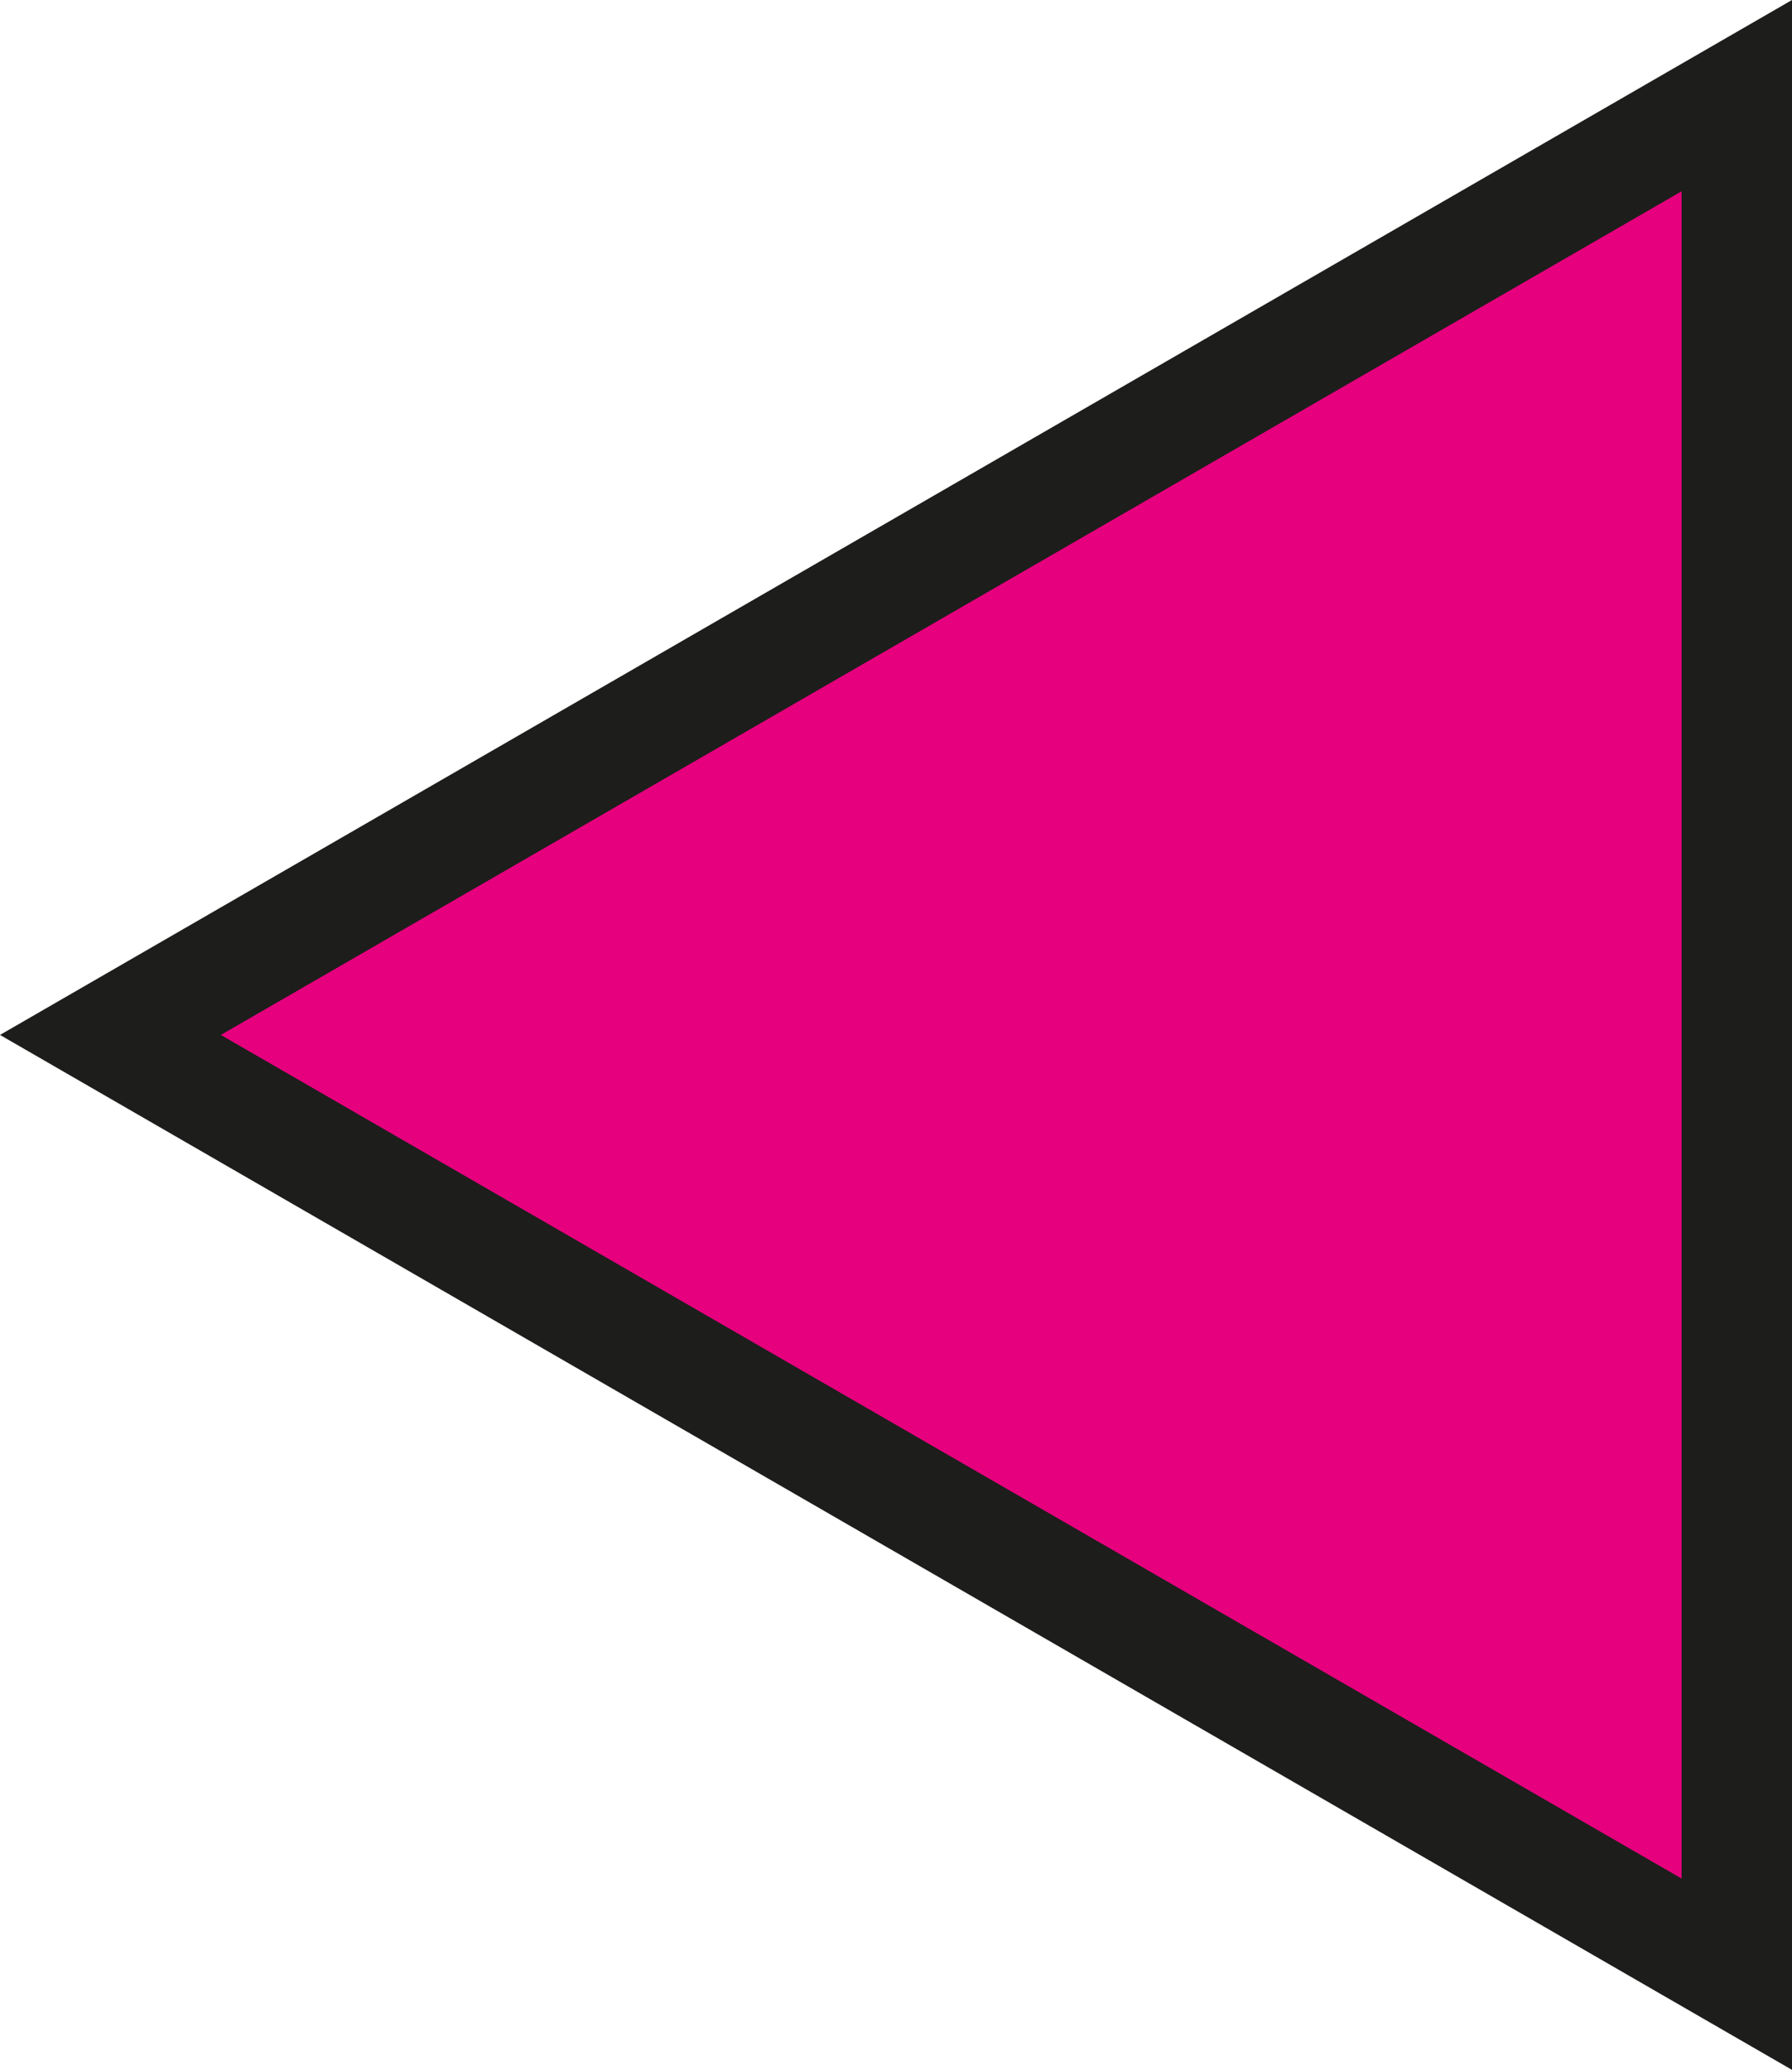 <svg id="Ebene_1" data-name="Ebene 1" xmlns="http://www.w3.org/2000/svg" viewBox="0 0 162.29 187.4"><defs><style>.cls-1{fill:#e6007e;stroke:#1d1d1b;stroke-miterlimit:10;stroke-width:10px;}</style></defs><polygon class="cls-1" points="10 93.7 157.29 178.74 157.29 8.66 10 93.7 10 93.7"/></svg>